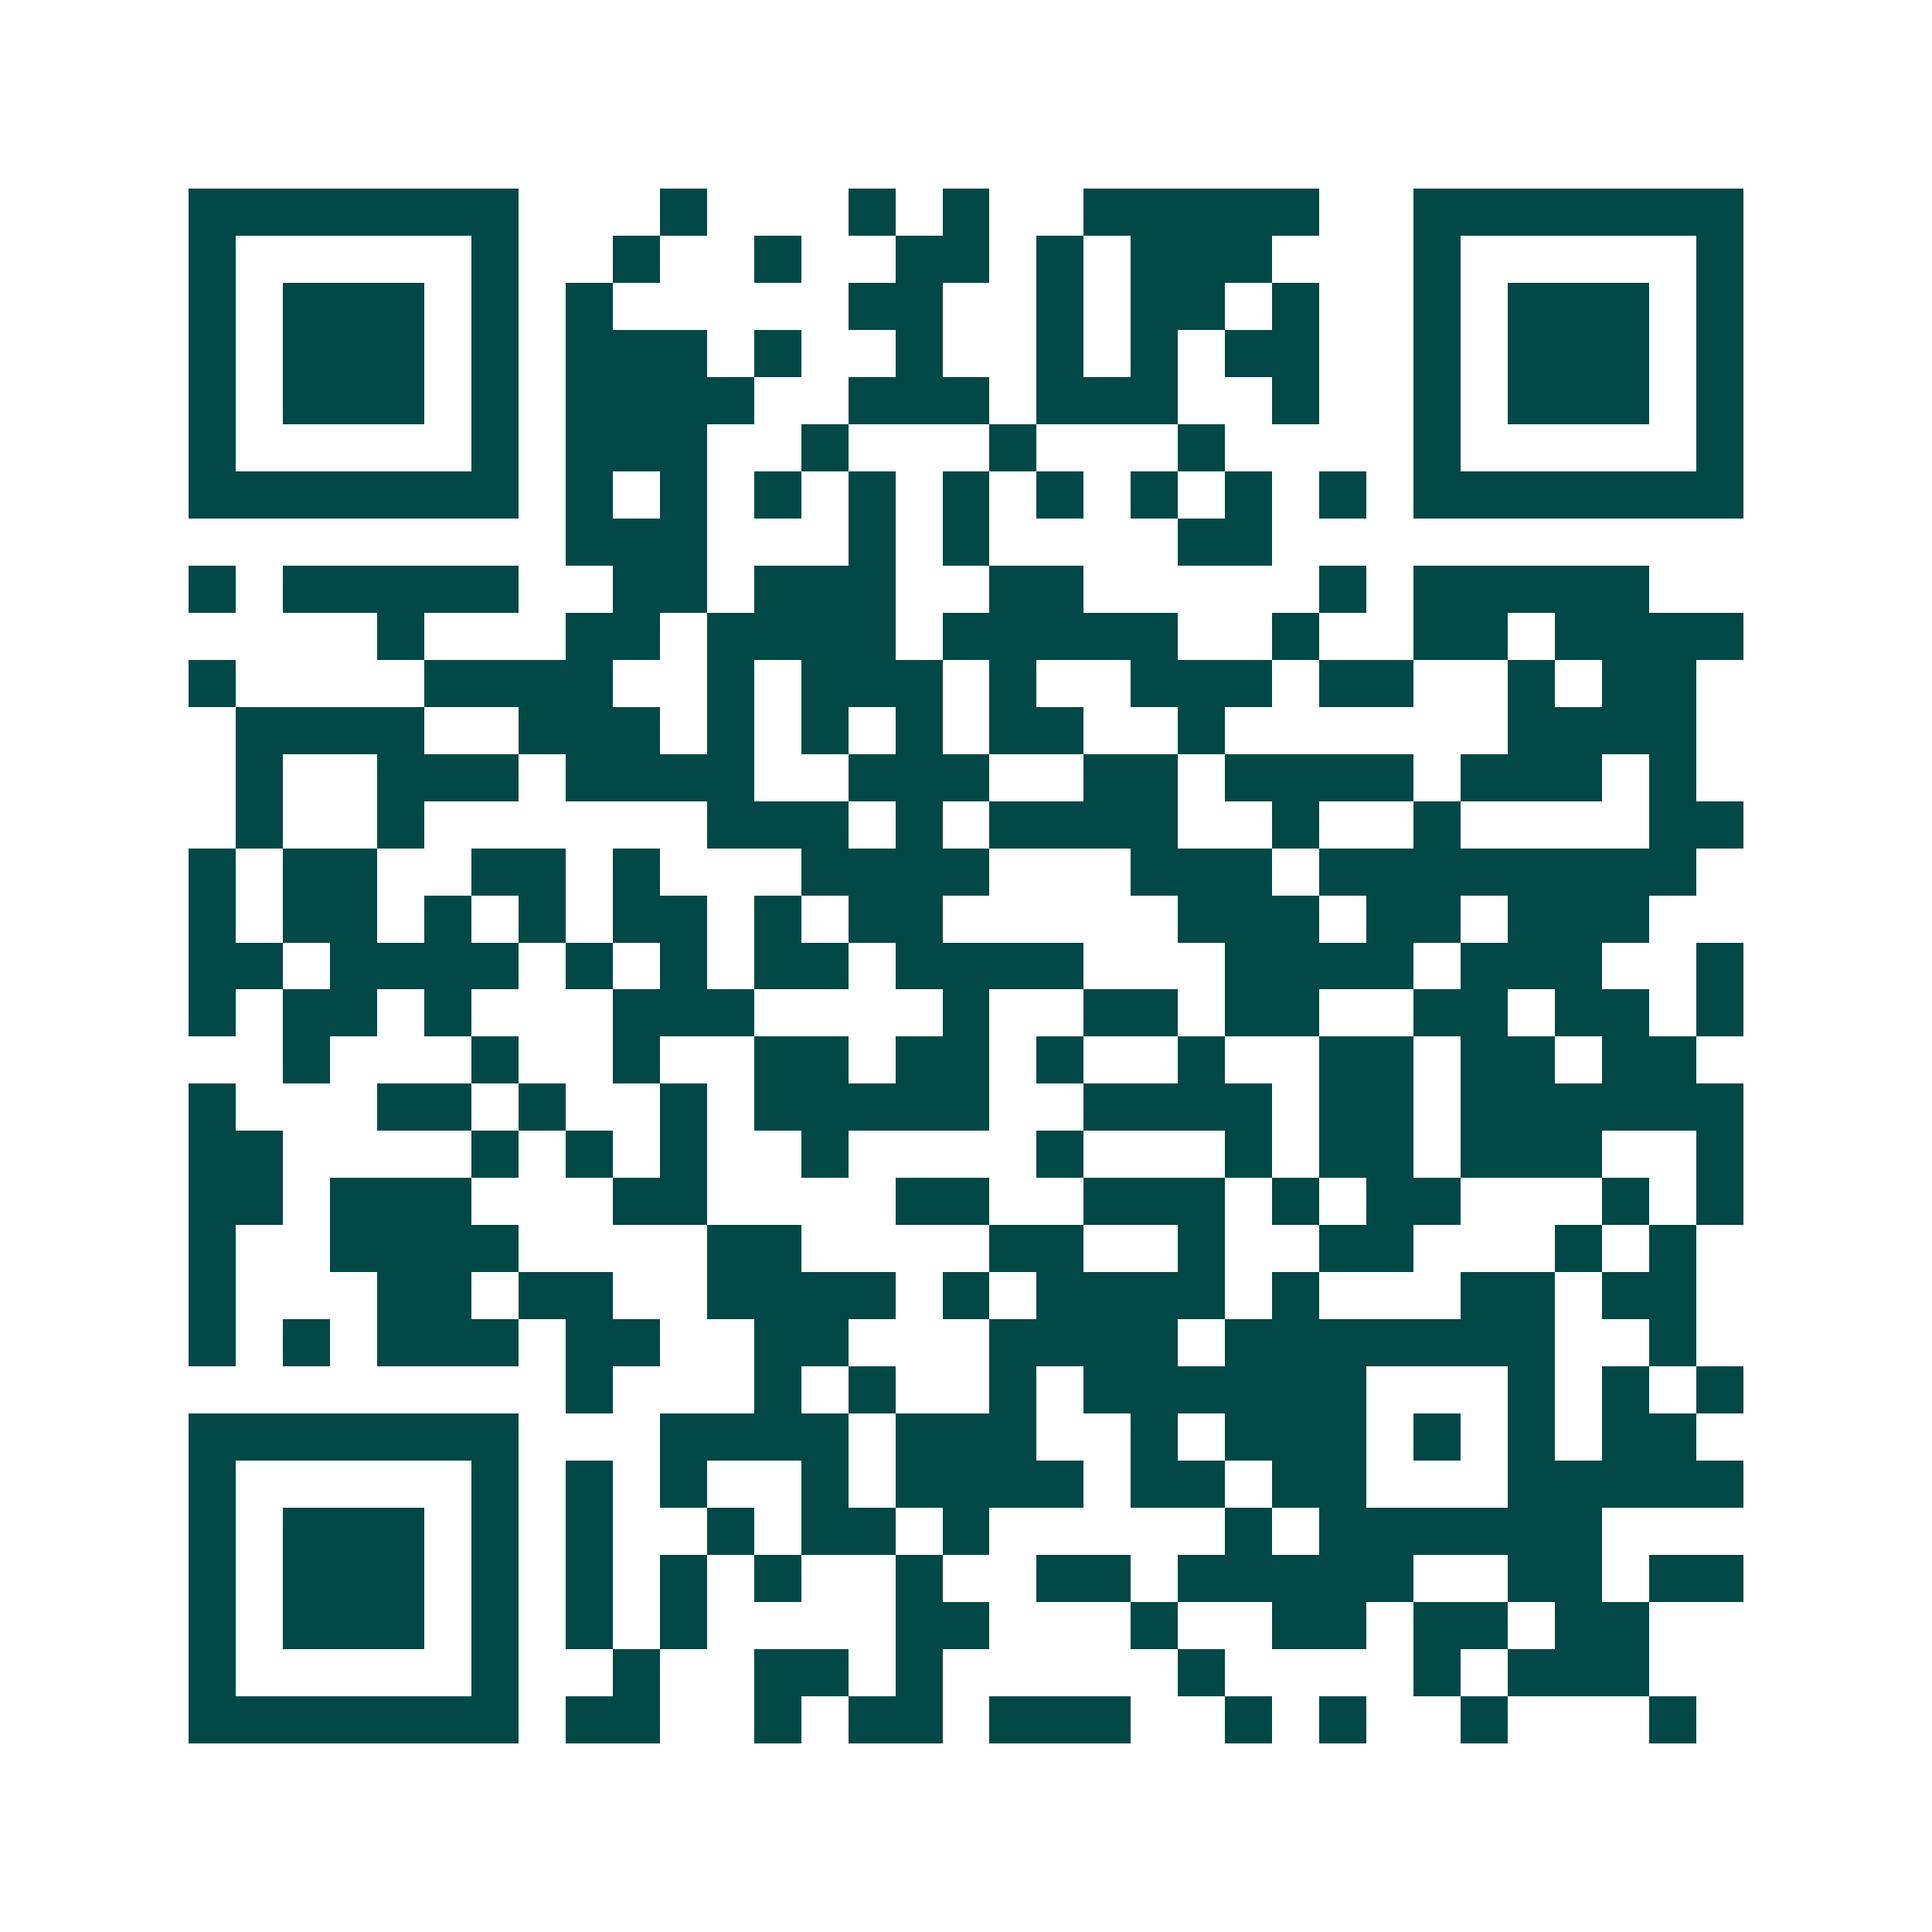 <svg xmlns="http://www.w3.org/2000/svg" width="200" height="200" viewBox="0 0 41 41" shape-rendering="crispEdges"><path fill="#ffffff" d="M0 0h41v41H0z"/><path stroke="#014847" d="M4 4.5h7m3 0h1m3 0h1m1 0h1m2 0h5m2 0h7M4 5.5h1m5 0h1m2 0h1m2 0h1m2 0h2m1 0h1m1 0h3m3 0h1m5 0h1M4 6.5h1m1 0h3m1 0h1m1 0h1m5 0h2m2 0h1m1 0h2m1 0h1m2 0h1m1 0h3m1 0h1M4 7.5h1m1 0h3m1 0h1m1 0h3m1 0h1m2 0h1m2 0h1m1 0h1m1 0h2m2 0h1m1 0h3m1 0h1M4 8.5h1m1 0h3m1 0h1m1 0h4m2 0h3m1 0h3m2 0h1m2 0h1m1 0h3m1 0h1M4 9.5h1m5 0h1m1 0h3m2 0h1m3 0h1m3 0h1m4 0h1m5 0h1M4 10.5h7m1 0h1m1 0h1m1 0h1m1 0h1m1 0h1m1 0h1m1 0h1m1 0h1m1 0h1m1 0h7M12 11.5h3m3 0h1m1 0h1m4 0h2M4 12.5h1m1 0h5m2 0h2m1 0h3m2 0h2m5 0h1m1 0h5M8 13.5h1m3 0h2m1 0h4m1 0h5m2 0h1m2 0h2m1 0h4M4 14.5h1m4 0h4m2 0h1m1 0h3m1 0h1m2 0h3m1 0h2m2 0h1m1 0h2M5 15.5h4m2 0h3m1 0h1m1 0h1m1 0h1m1 0h2m2 0h1m6 0h4M5 16.5h1m2 0h3m1 0h4m2 0h3m2 0h2m1 0h4m1 0h3m1 0h1M5 17.5h1m2 0h1m6 0h3m1 0h1m1 0h4m2 0h1m2 0h1m4 0h2M4 18.5h1m1 0h2m2 0h2m1 0h1m3 0h4m3 0h3m1 0h8M4 19.5h1m1 0h2m1 0h1m1 0h1m1 0h2m1 0h1m1 0h2m5 0h3m1 0h2m1 0h3M4 20.5h2m1 0h4m1 0h1m1 0h1m1 0h2m1 0h4m3 0h4m1 0h3m2 0h1M4 21.5h1m1 0h2m1 0h1m3 0h3m4 0h1m2 0h2m1 0h2m2 0h2m1 0h2m1 0h1M6 22.5h1m3 0h1m2 0h1m2 0h2m1 0h2m1 0h1m2 0h1m2 0h2m1 0h2m1 0h2M4 23.5h1m3 0h2m1 0h1m2 0h1m1 0h5m2 0h4m1 0h2m1 0h6M4 24.5h2m4 0h1m1 0h1m1 0h1m2 0h1m4 0h1m3 0h1m1 0h2m1 0h3m2 0h1M4 25.5h2m1 0h3m3 0h2m4 0h2m2 0h3m1 0h1m1 0h2m3 0h1m1 0h1M4 26.5h1m2 0h4m4 0h2m4 0h2m2 0h1m2 0h2m3 0h1m1 0h1M4 27.5h1m3 0h2m1 0h2m2 0h4m1 0h1m1 0h4m1 0h1m3 0h2m1 0h2M4 28.5h1m1 0h1m1 0h3m1 0h2m2 0h2m3 0h4m1 0h7m2 0h1M12 29.5h1m3 0h1m1 0h1m2 0h1m1 0h6m3 0h1m1 0h1m1 0h1M4 30.5h7m3 0h4m1 0h3m2 0h1m1 0h3m1 0h1m1 0h1m1 0h2M4 31.5h1m5 0h1m1 0h1m1 0h1m2 0h1m1 0h4m1 0h2m1 0h2m3 0h5M4 32.5h1m1 0h3m1 0h1m1 0h1m2 0h1m1 0h2m1 0h1m5 0h1m1 0h6M4 33.5h1m1 0h3m1 0h1m1 0h1m1 0h1m1 0h1m2 0h1m2 0h2m1 0h5m2 0h2m1 0h2M4 34.5h1m1 0h3m1 0h1m1 0h1m1 0h1m4 0h2m3 0h1m2 0h2m1 0h2m1 0h2M4 35.5h1m5 0h1m2 0h1m2 0h2m1 0h1m5 0h1m4 0h1m1 0h3M4 36.5h7m1 0h2m2 0h1m1 0h2m1 0h3m2 0h1m1 0h1m2 0h1m3 0h1"/></svg>
